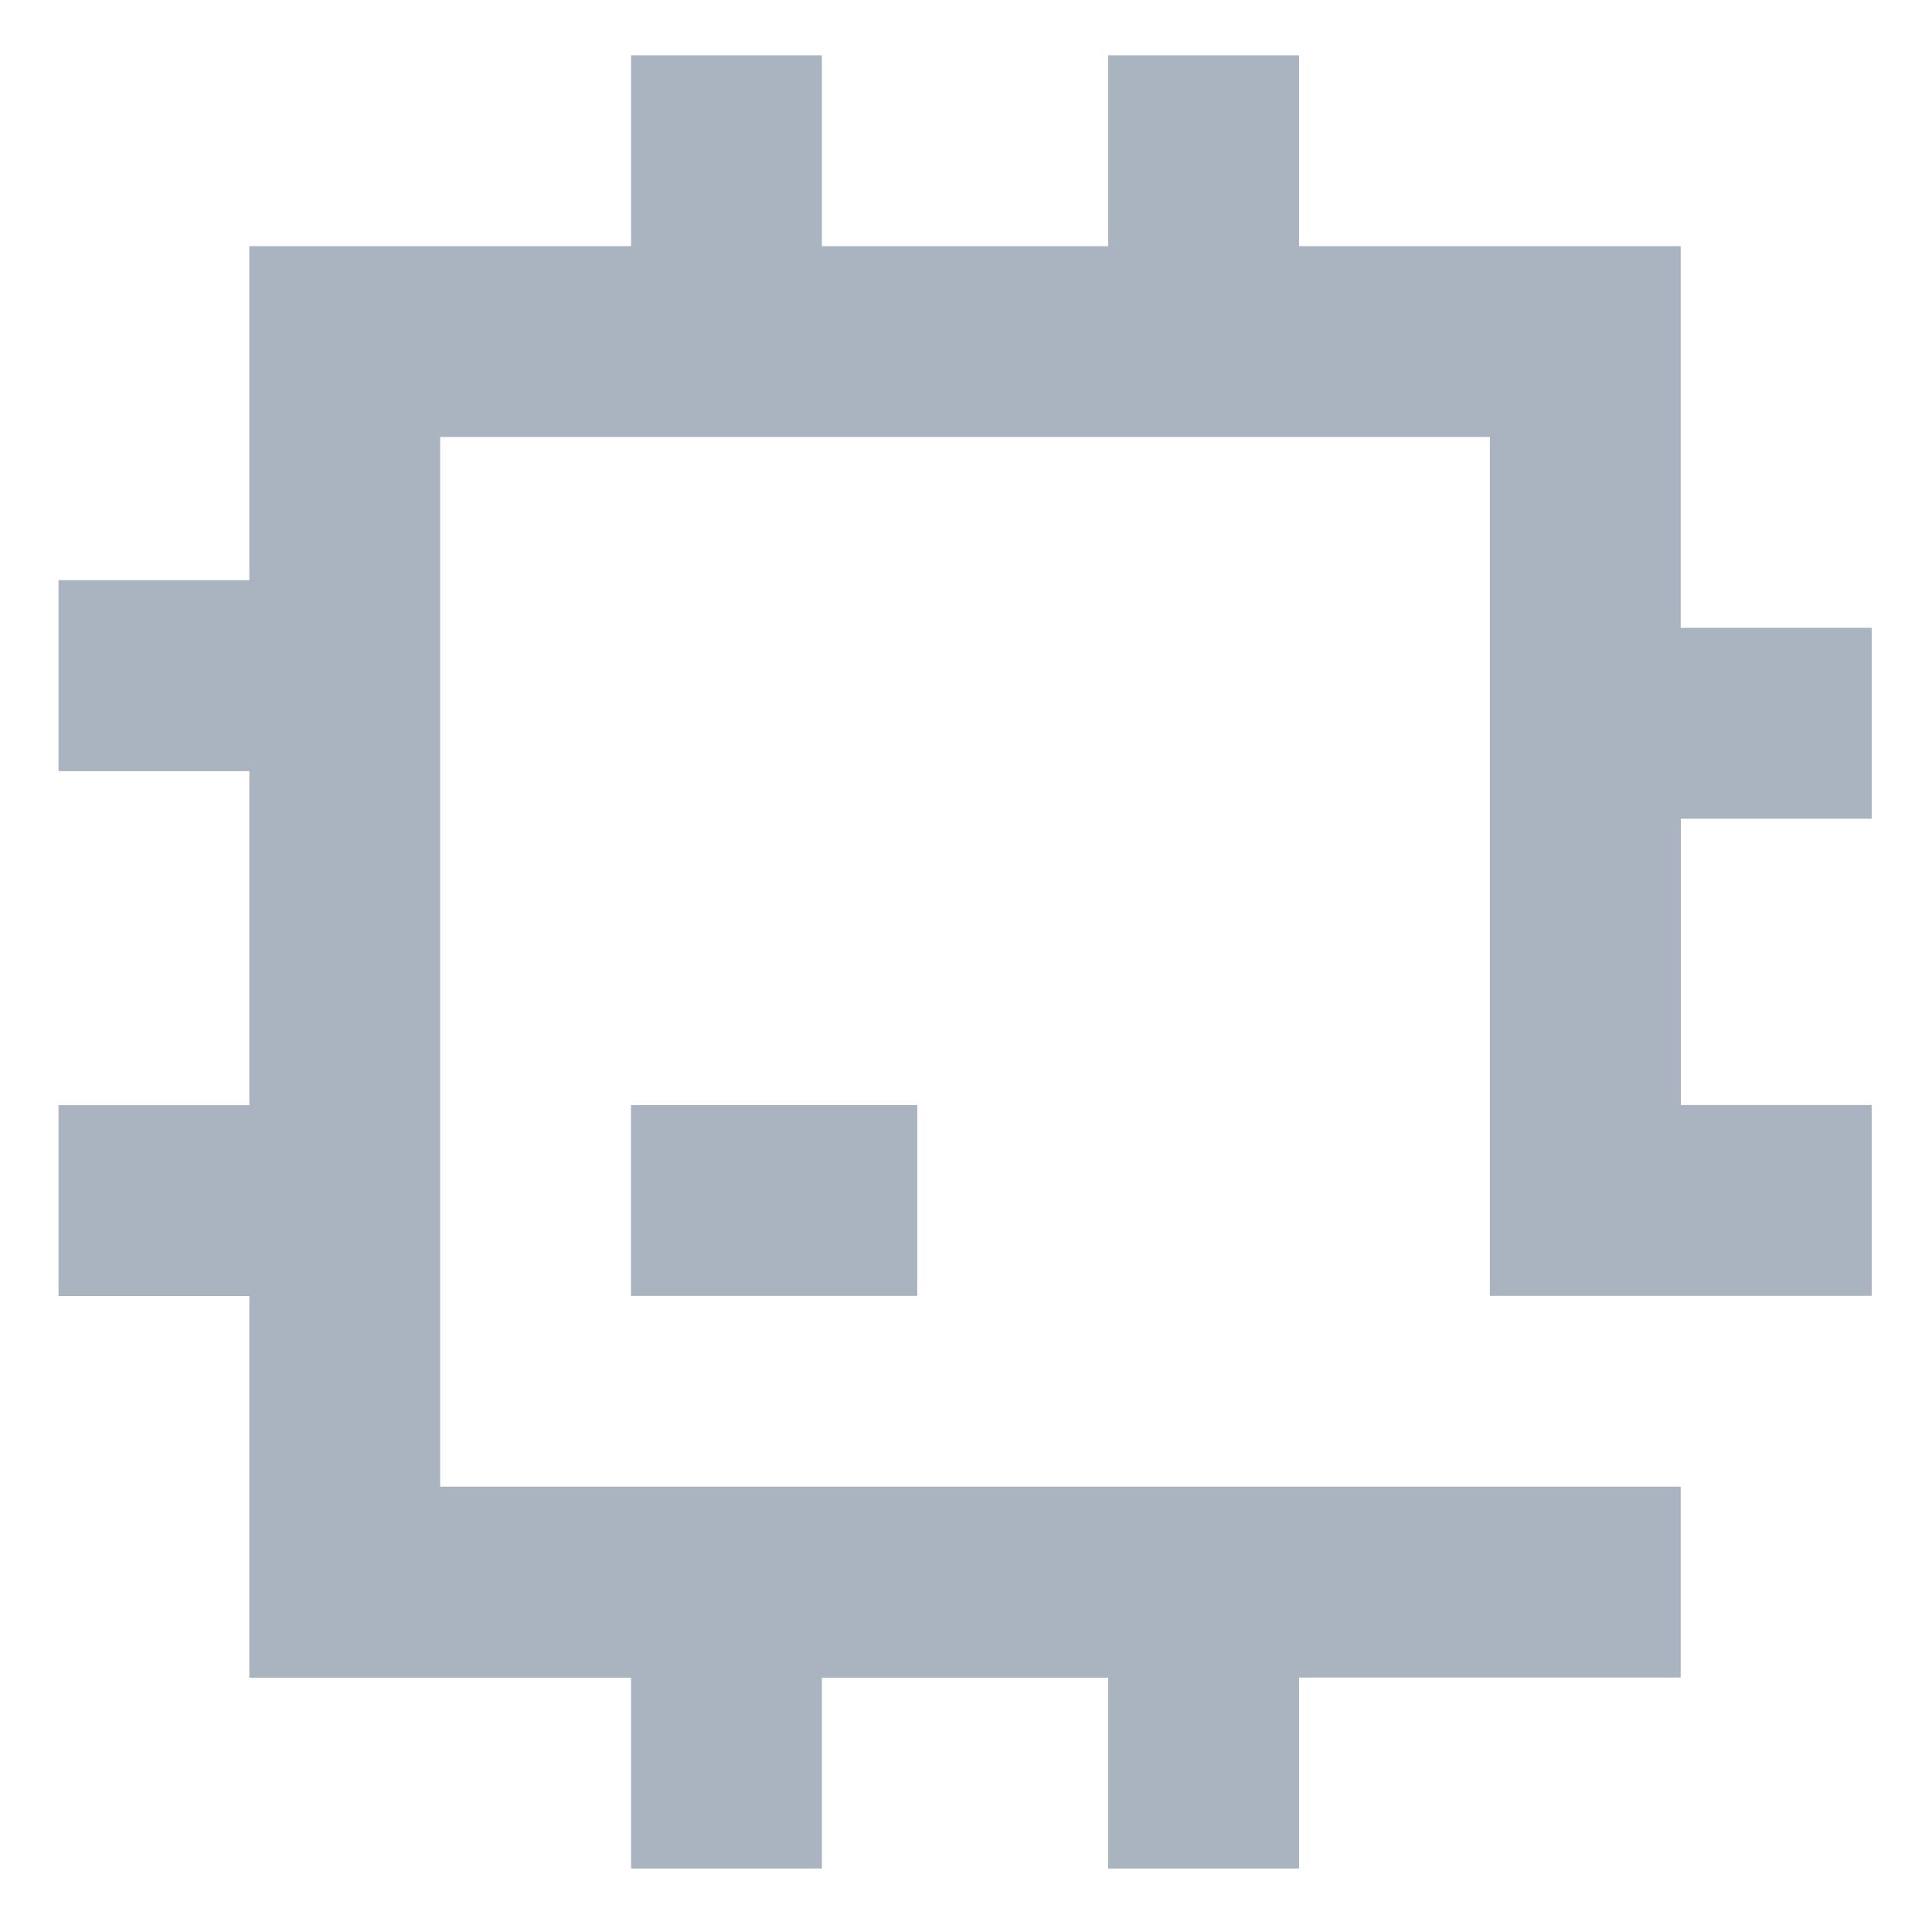 <svg xmlns="http://www.w3.org/2000/svg" xmlns:xlink="http://www.w3.org/1999/xlink" width="32" height="32" viewBox="0 0 32 32"><defs><style>.a{fill:#c42a2a;opacity:0.59;}.b{clip-path:url(#a);}.c{fill:#aab4c1;}</style><clipPath id="a"><rect class="a" width="32" height="32" transform="translate(372 3111)"/></clipPath></defs><g class="b" transform="translate(-372 -3111)"><path class="c" d="M130.376,127.215V112.989H112.989v17.386h20.548v3.161h-6.322V136.7h-3.161v-3.161h-4.742V136.7h-3.161v-3.161h-6.322v-6.322h-3.161v-3.161h3.161v-5.532h-3.161V115.36h3.161v-5.532h6.322v-3.161h3.161v3.161h4.742v-3.161h3.161v3.161h6.322v6.322H136.7v3.161h-3.161v4.742H136.7v3.161h-6.322Zm-9.484-3.161v3.161h-4.742v-3.161Z" transform="translate(266.301 3005.249)"/></g></svg>
